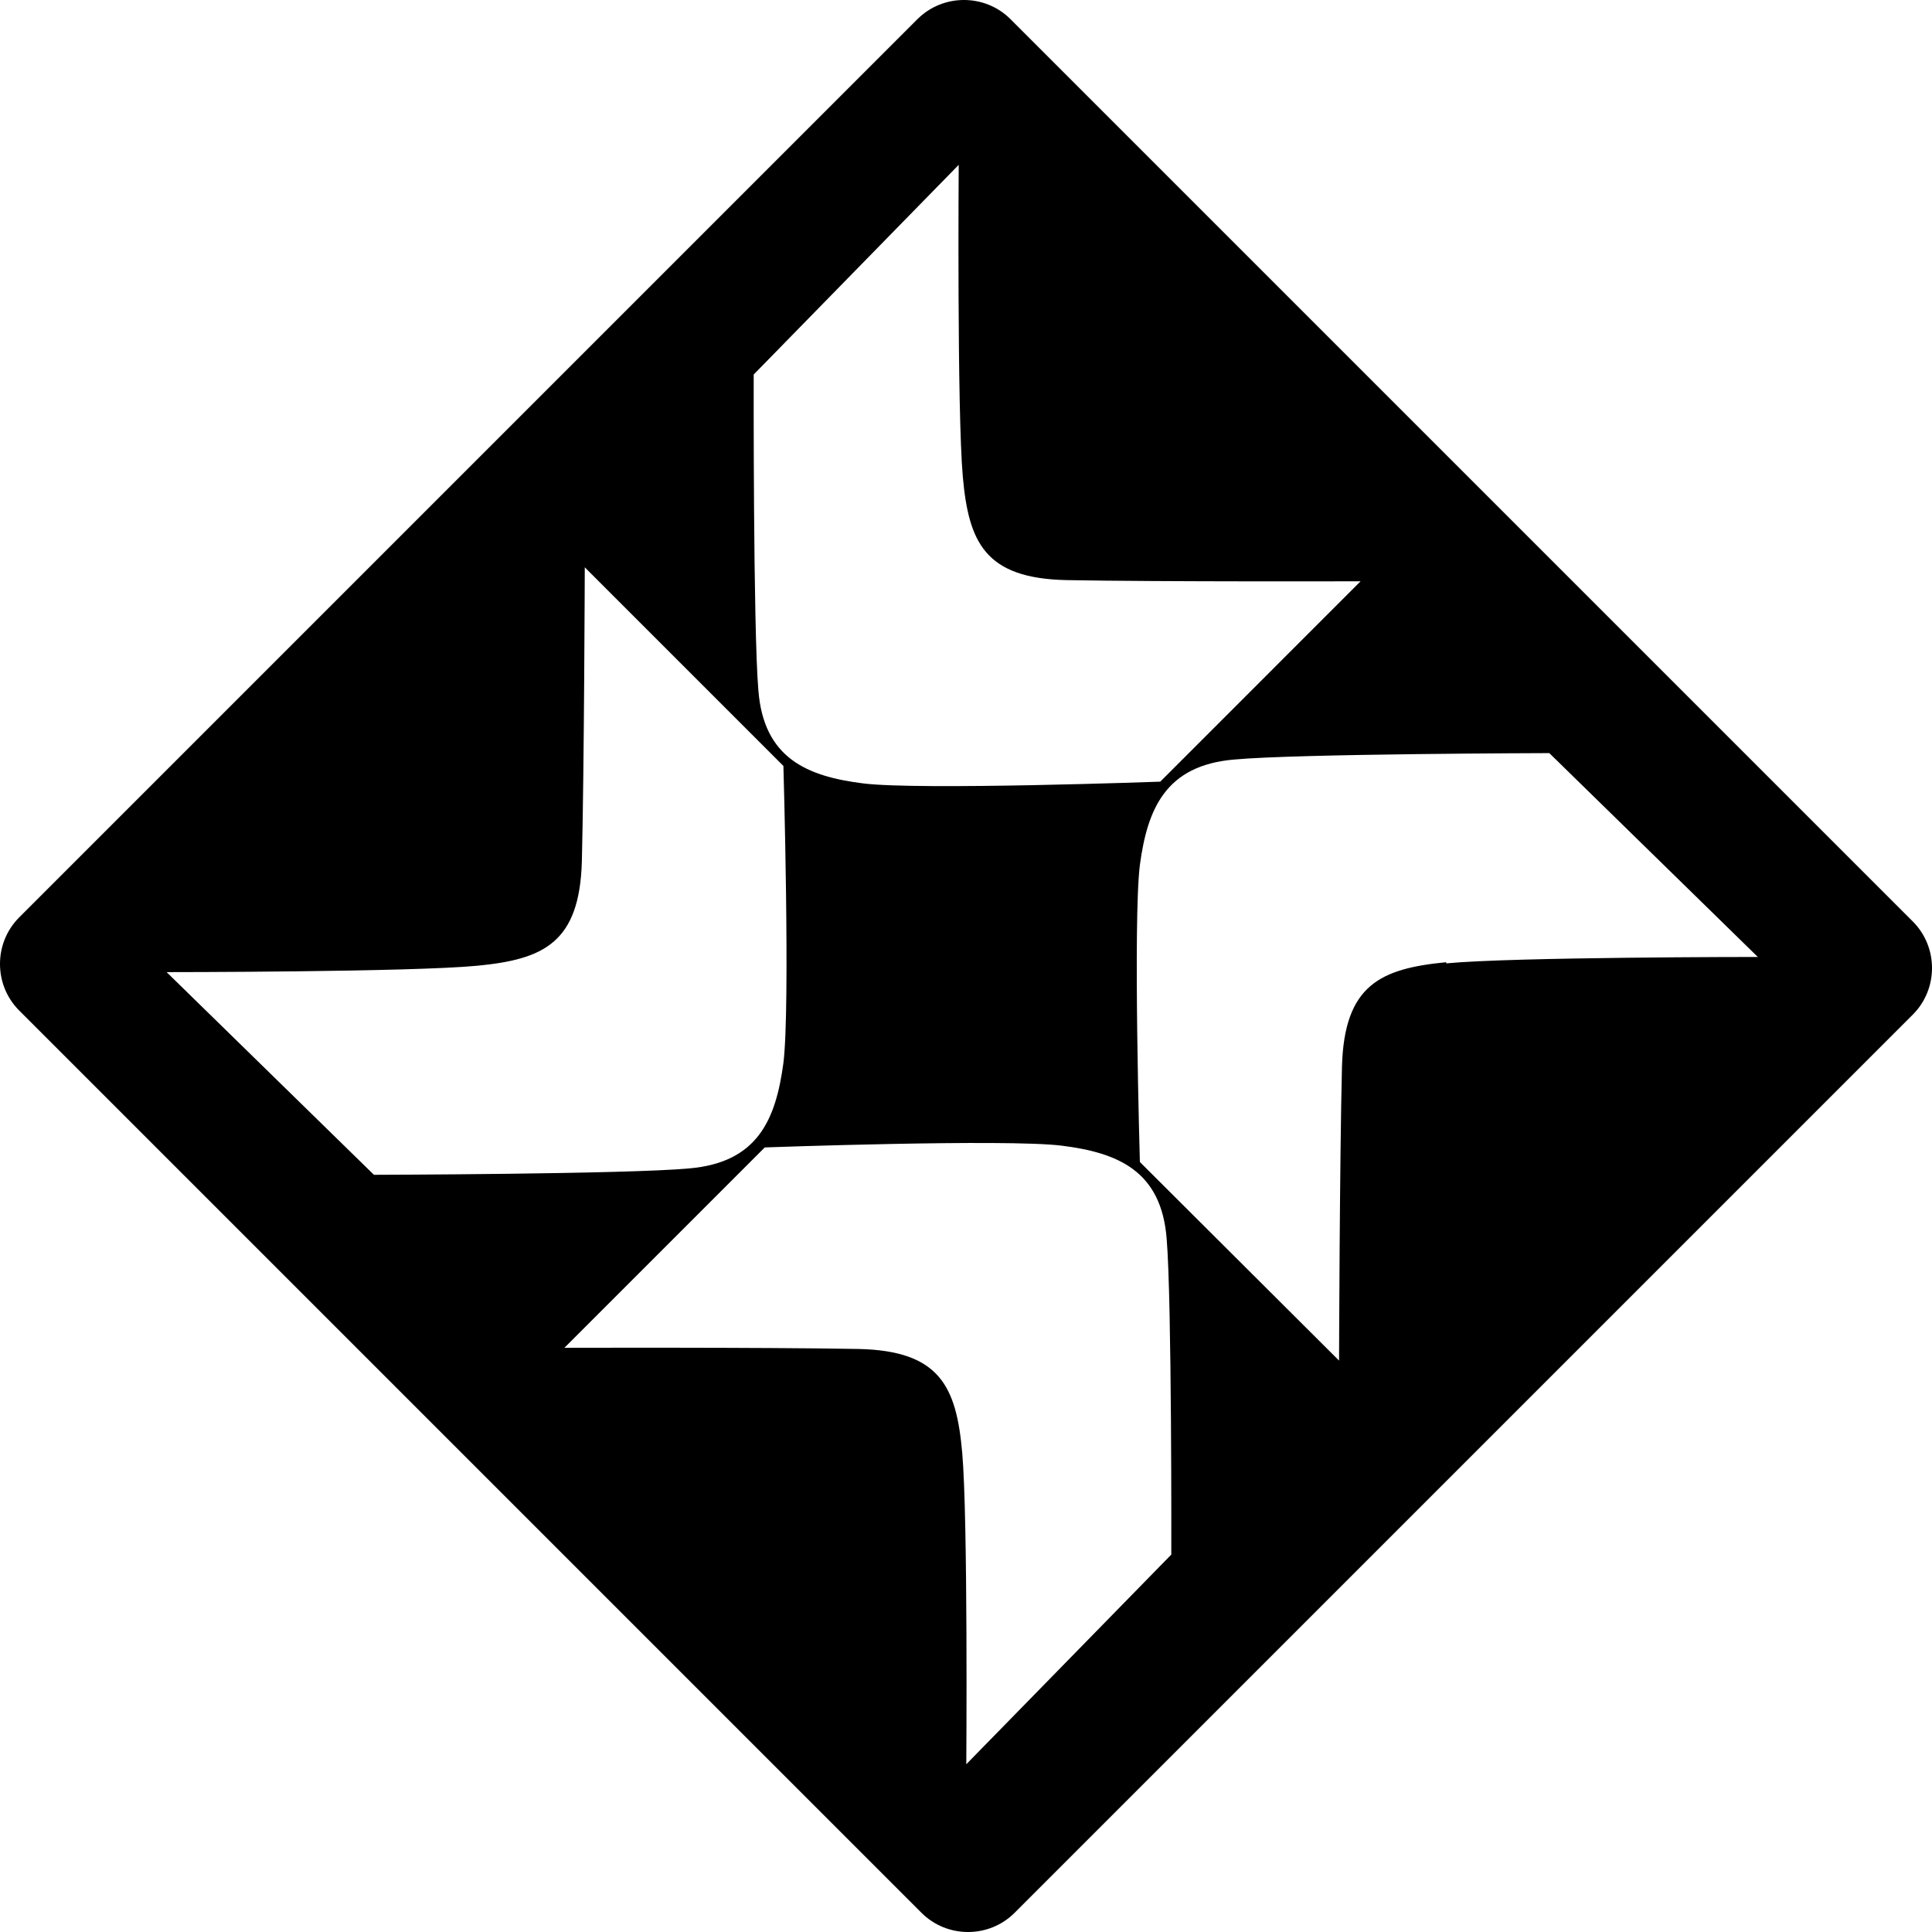 <?xml version="1.0" encoding="UTF-8"?> <svg xmlns="http://www.w3.org/2000/svg" width="53" height="53" viewBox="0 0 53 53" fill="none"><path d="M52.473 25.278L27.722 0.527C27.019 -0.176 25.869 -0.176 25.166 0.527L0.527 25.166C-0.176 25.869 -0.176 27.019 0.527 27.722L25.278 52.473C25.981 53.176 27.131 53.176 27.834 52.473L52.473 27.834C53.176 27.131 53.176 25.981 52.473 25.278ZM20.676 10.274L26.3 4.522C26.3 4.522 26.252 11.265 26.412 13.07C26.572 14.876 27.019 15.866 29.256 15.914C31.813 15.962 37.325 15.946 37.325 15.946L31.829 21.443C31.829 21.443 25.214 21.683 23.68 21.491C22.146 21.299 20.948 20.804 20.804 18.934C20.66 17.225 20.676 10.29 20.676 10.29V10.274ZM4.554 26.668C4.554 26.668 11.297 26.668 13.102 26.492C14.908 26.316 15.898 25.869 15.962 23.632C16.026 21.075 16.042 15.563 16.042 15.563L21.491 21.012C21.491 21.012 21.683 27.627 21.491 29.16C21.283 30.71 20.788 31.893 18.902 32.053C17.193 32.212 10.258 32.228 10.258 32.228L4.538 26.636L4.554 26.668ZM32.132 42.646L26.508 48.398C26.508 48.398 26.556 41.655 26.396 39.85C26.236 38.044 25.789 37.054 23.552 37.006C20.995 36.958 15.483 36.974 15.483 36.974L20.98 31.477C20.98 31.477 27.595 31.238 29.128 31.429C30.662 31.621 31.861 32.116 32.005 33.986C32.148 35.696 32.132 42.63 32.132 42.63V42.646ZM39.674 26.396C37.869 26.572 36.878 27.019 36.814 29.256C36.75 31.813 36.734 37.325 36.734 37.325L31.27 31.877C31.27 31.877 31.078 25.262 31.27 23.728C31.477 22.194 31.973 20.995 33.858 20.836C35.568 20.676 42.502 20.66 42.502 20.66L48.222 26.252C48.222 26.252 41.48 26.252 39.674 26.428V26.396Z" fill="black"></path></svg> 